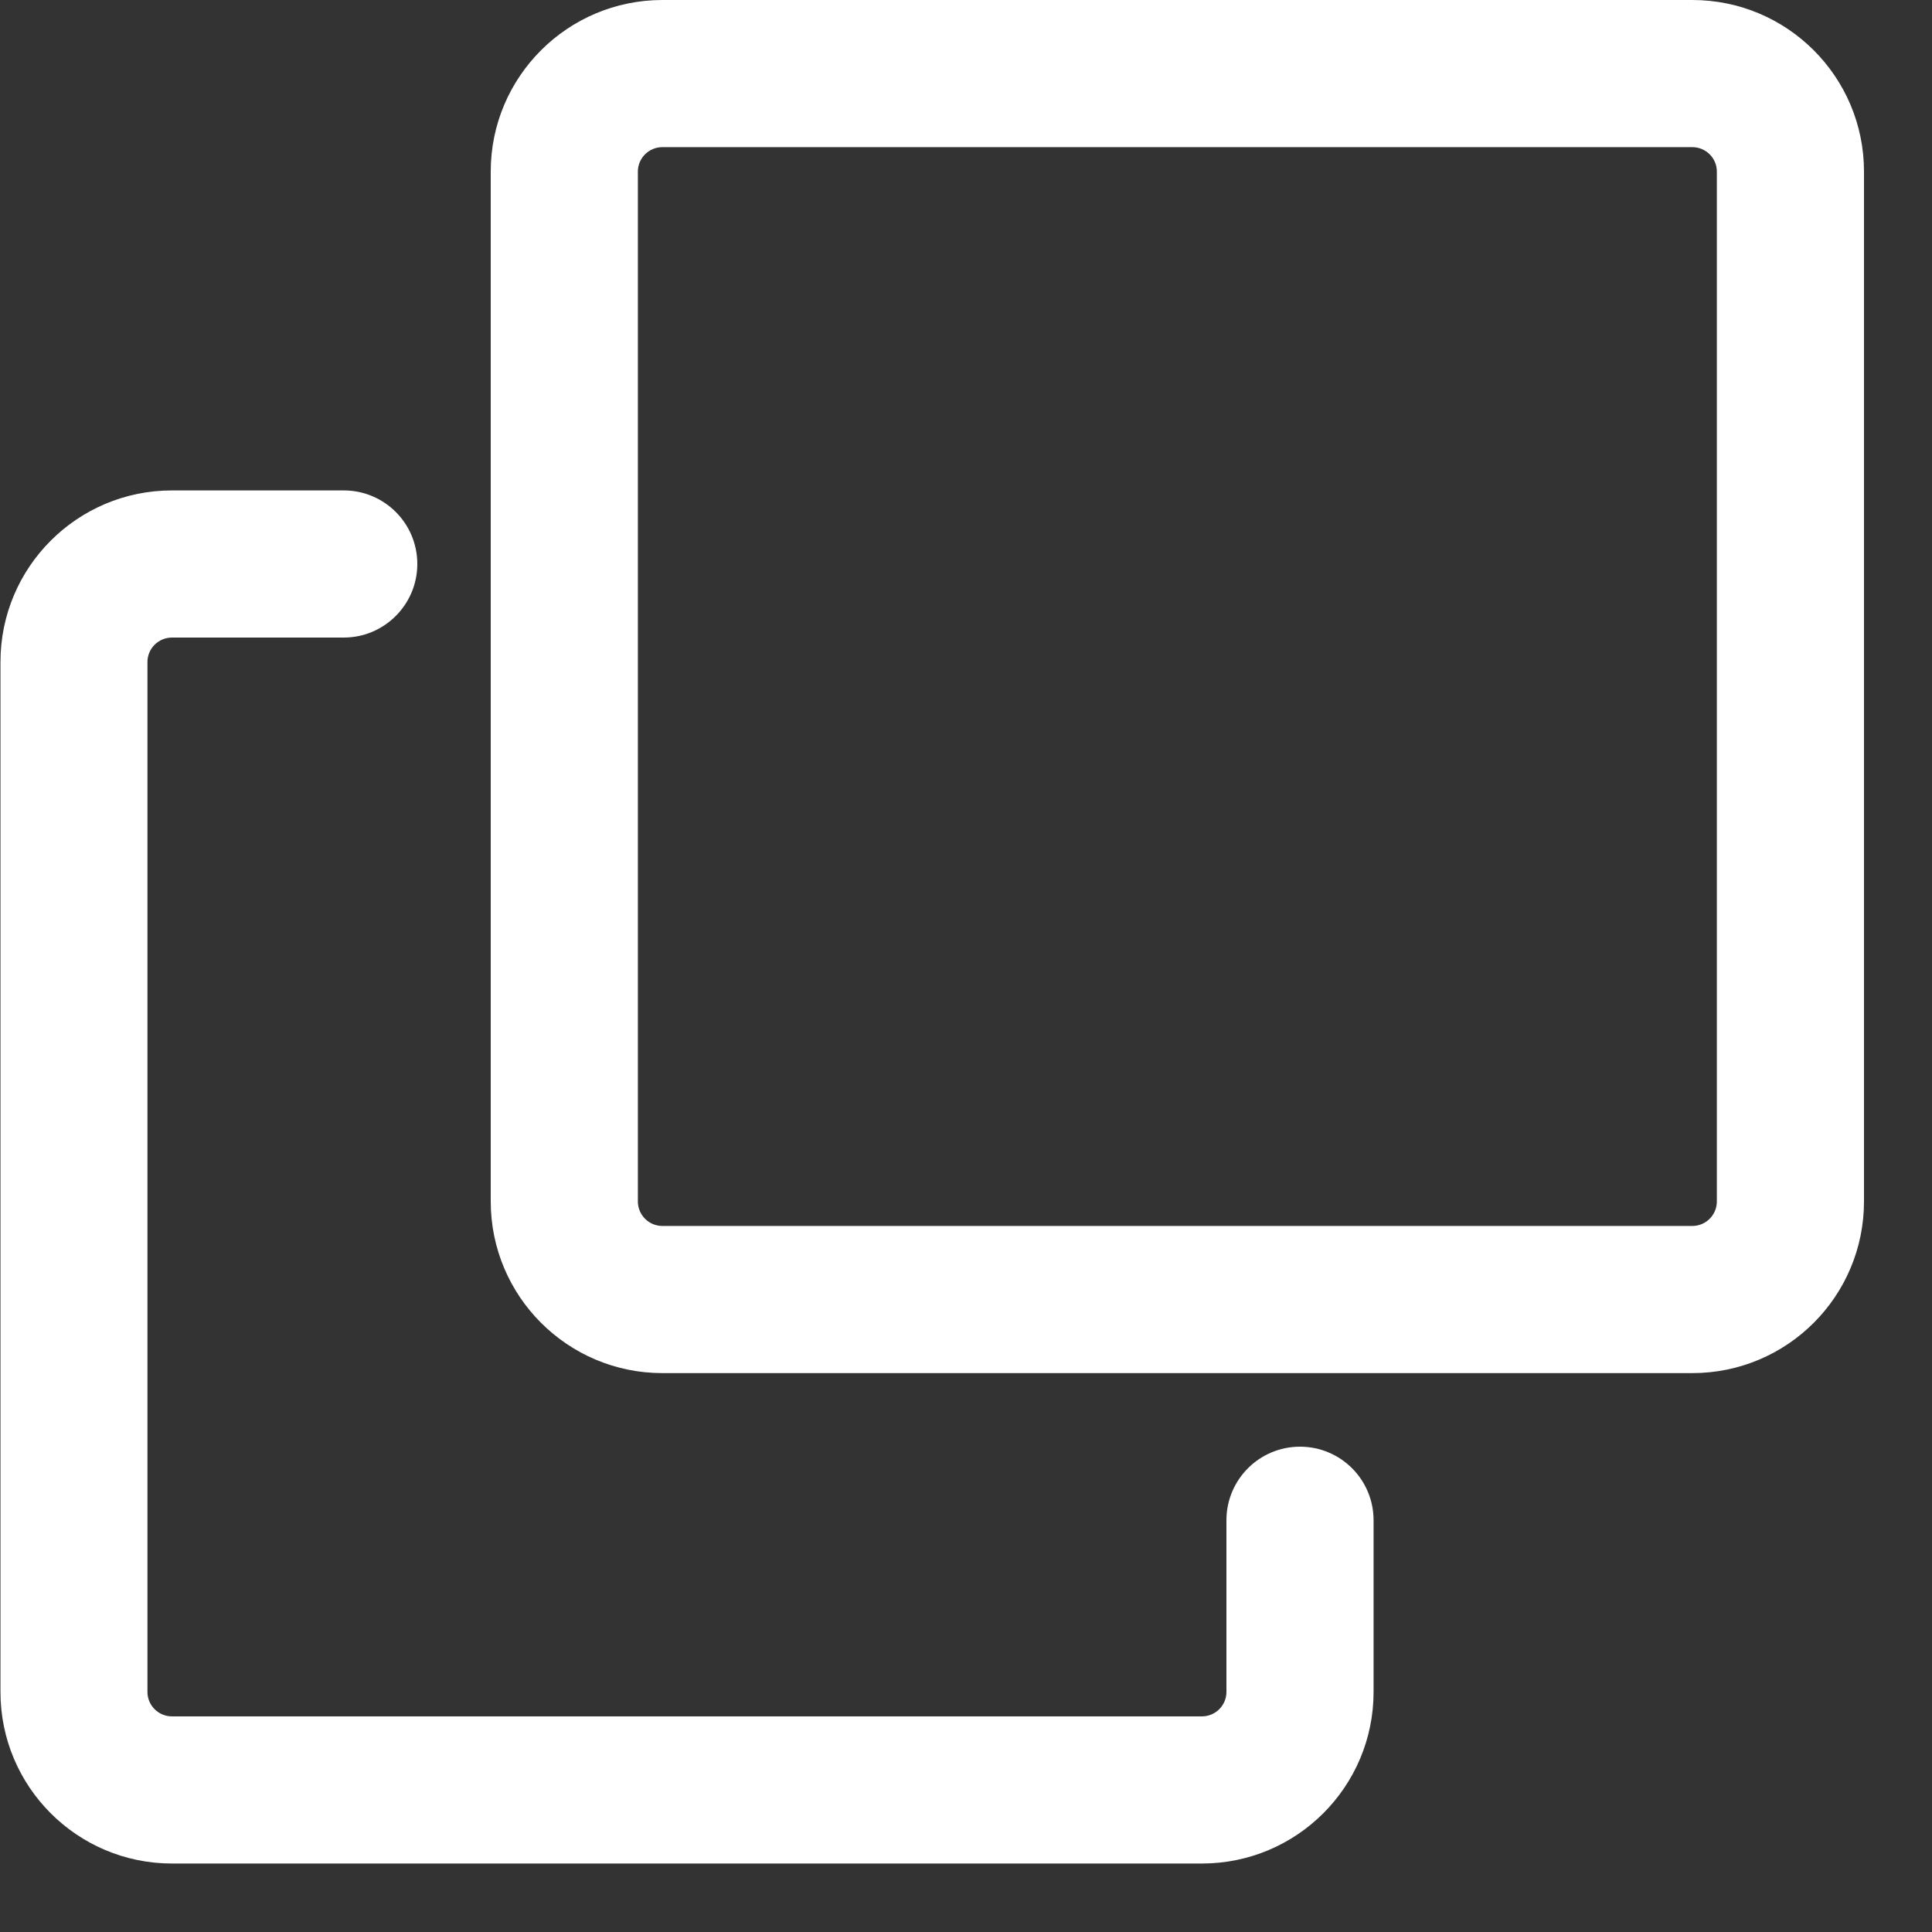 <?xml version="1.0" encoding="UTF-8" standalone="no"?>
<!DOCTYPE svg PUBLIC "-//W3C//DTD SVG 1.1//EN" "http://www.w3.org/Graphics/SVG/1.1/DTD/svg11.dtd">
<svg width="100%" height="100%" viewBox="0 0 25 25" version="1.1" xmlns="http://www.w3.org/2000/svg" xmlns:xlink="http://www.w3.org/1999/xlink" xml:space="preserve" xmlns:serif="http://www.serif.com/" style="fill-rule:evenodd;clip-rule:evenodd;stroke-linejoin:round;stroke-miterlimit:2;">
    <rect x="0" y="0" width="25" height="25" fill="#333333" stroke="none"/>
    <g transform="matrix(1,0,0,1,-5629.23,-857.914)">
        <g transform="matrix(2,0,0,2,3240,0)">
            <g transform="matrix(1,0,0,1,1202.55,431.178)">
                <path d="M0,7.615C0,7.352 0.213,7.139 0.476,7.139C0.739,7.139 0.952,7.352 0.952,7.615L0.952,8.726C0.952,9.339 0.455,9.836 -0.159,9.836L-6.822,9.836C-7.435,9.836 -7.932,9.339 -7.932,8.726L-7.932,2.062C-7.932,1.449 -7.435,0.952 -6.822,0.952L-5.711,0.952C-5.448,0.952 -5.235,1.165 -5.235,1.428C-5.235,1.69 -5.448,1.904 -5.711,1.904L-6.822,1.904C-6.91,1.904 -6.981,1.975 -6.981,2.062L-6.981,8.726C-6.981,8.813 -6.91,8.884 -6.822,8.884L-0.159,8.884C-0.071,8.884 0,8.813 0,8.726L0,7.615ZM-3.649,-1.269C-3.737,-1.269 -3.808,-1.198 -3.808,-1.111L-3.808,5.552C-3.808,5.64 -3.737,5.711 -3.649,5.711L3.014,5.711C3.102,5.711 3.173,5.64 3.173,5.552L3.173,-1.111C3.173,-1.198 3.102,-1.269 3.014,-1.269L-3.649,-1.269ZM-3.649,-2.221L3.014,-2.221C3.628,-2.221 4.125,-1.724 4.125,-1.111L4.125,5.552C4.125,6.166 3.628,6.663 3.014,6.663L-3.649,6.663C-4.262,6.663 -4.76,6.166 -4.76,5.552L-4.76,-1.111C-4.76,-1.724 -4.262,-2.221 -3.649,-2.221" style="fill:white;fill-rule:nonzero;"/>
            </g>
        </g>
    </g>
</svg>
